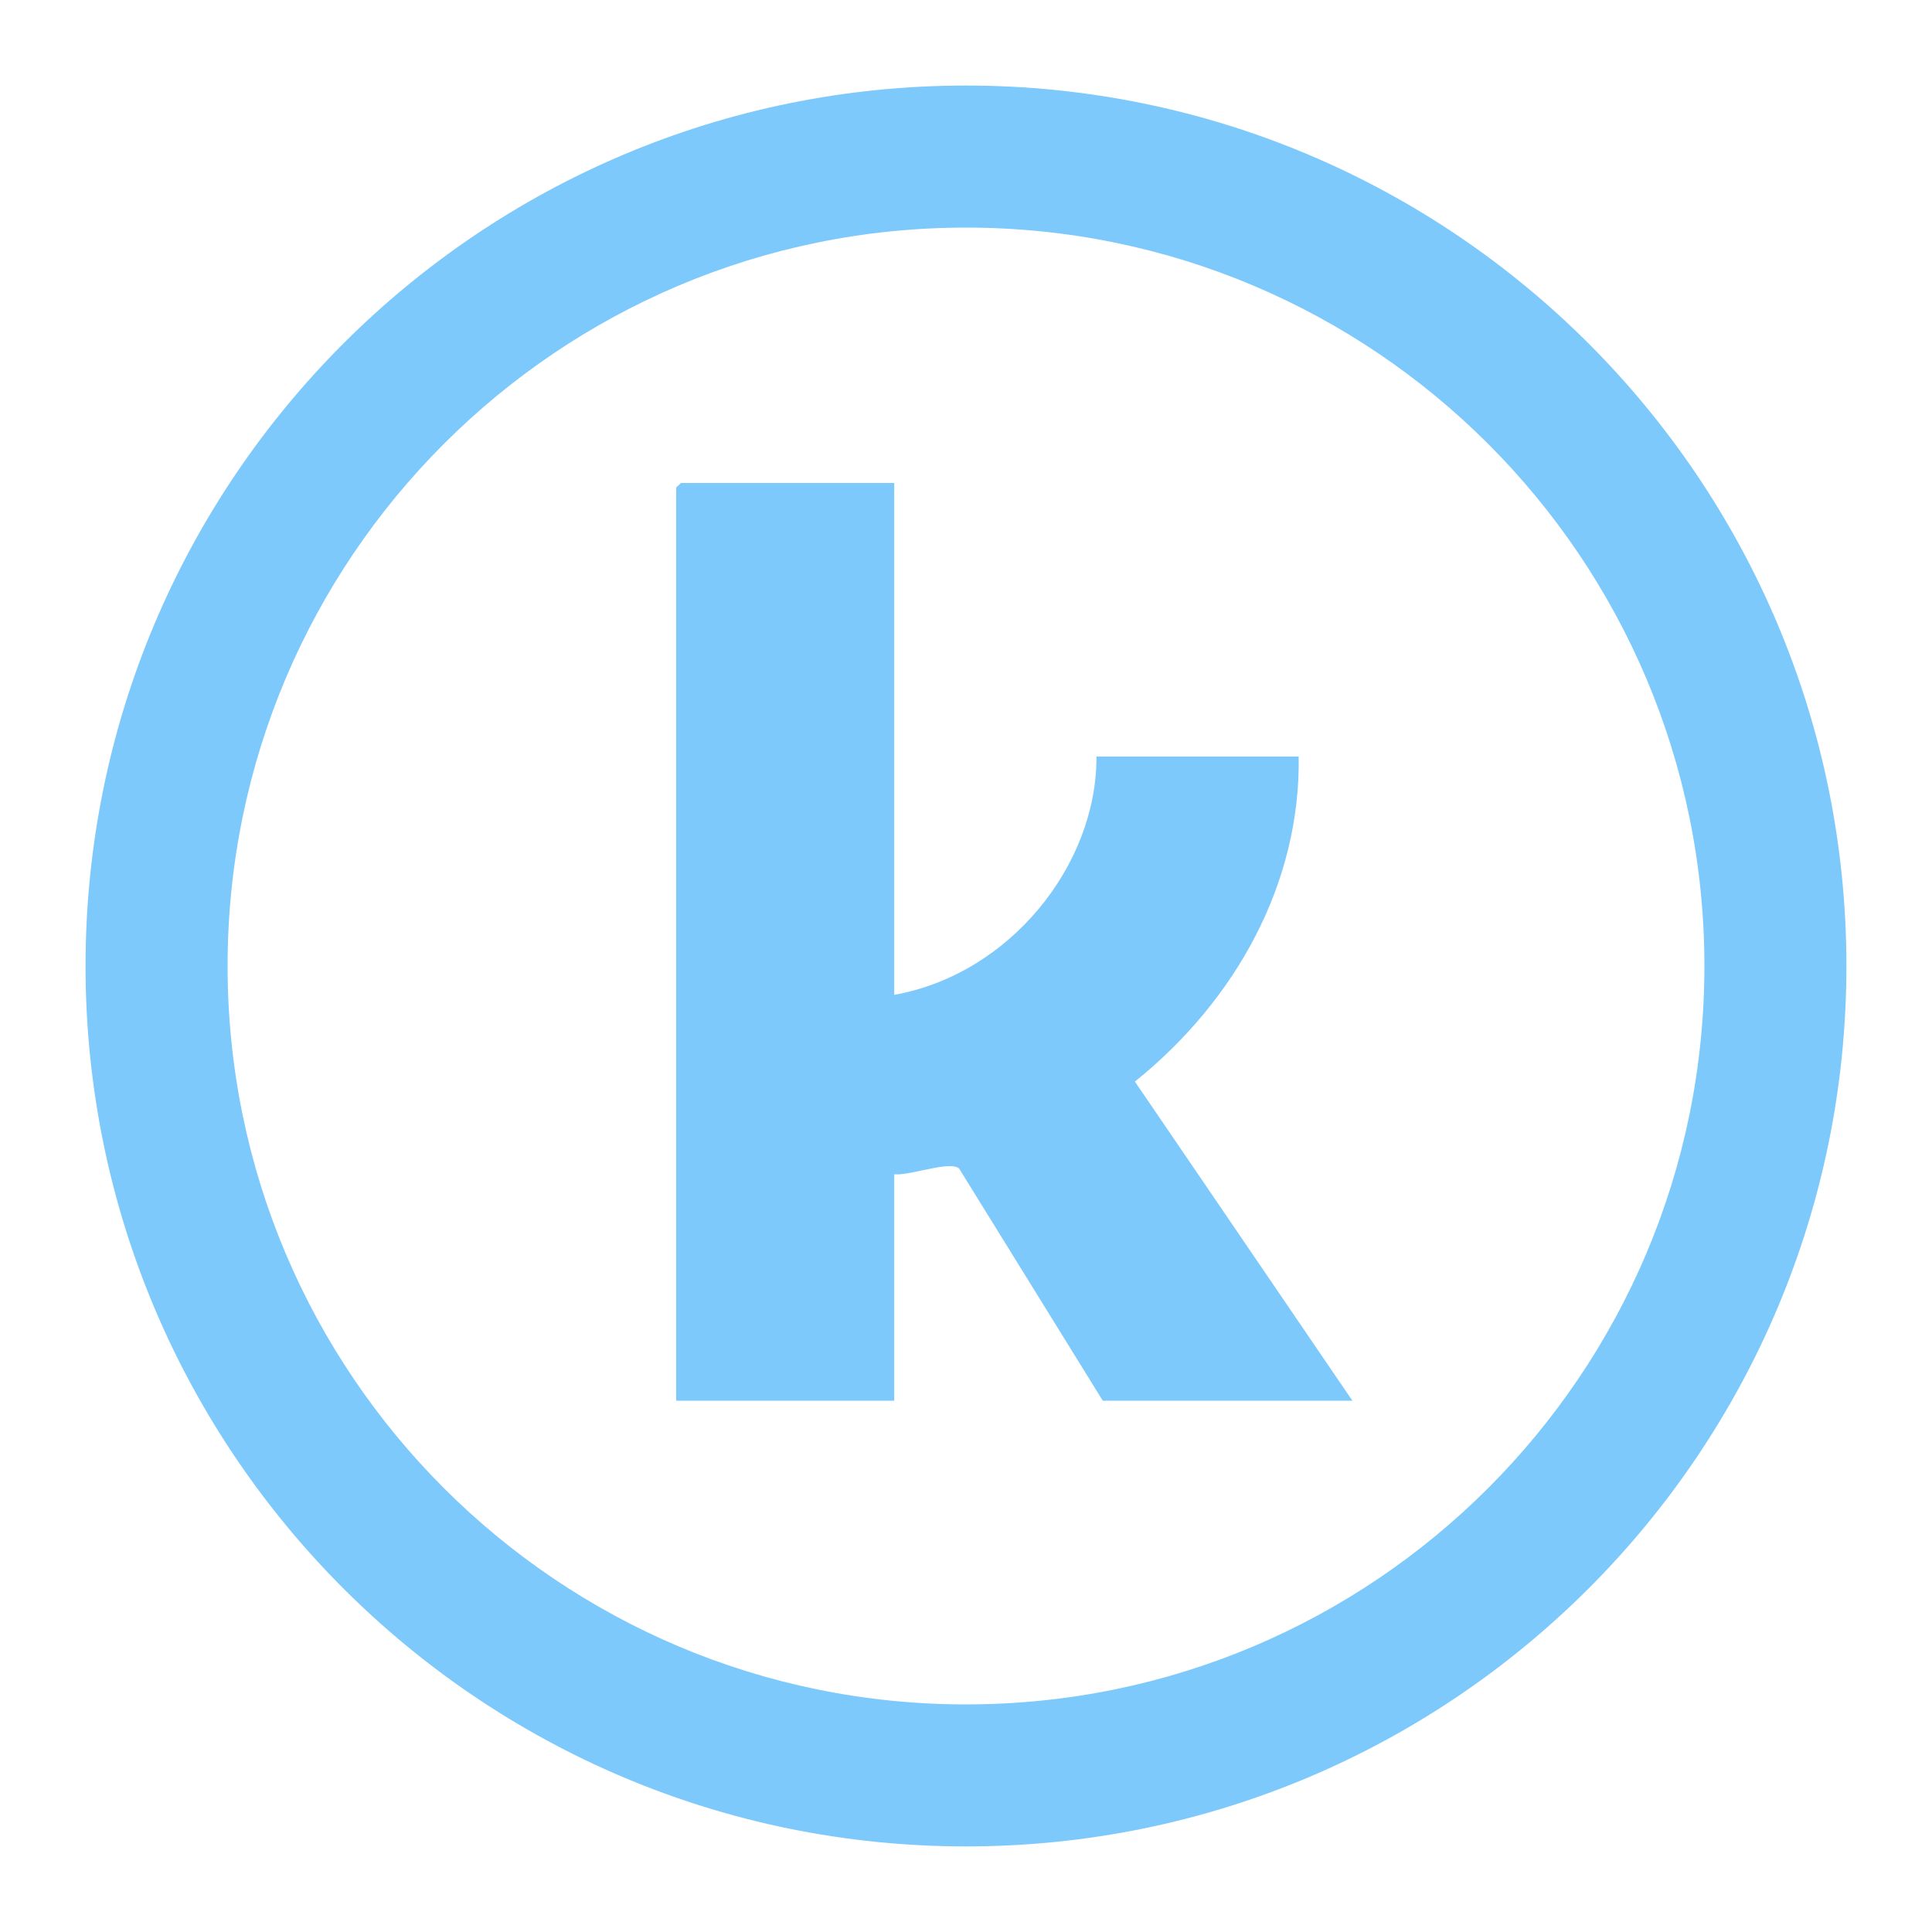 <svg width="40" height="40" viewBox="0 0 40 40" fill="none" xmlns="http://www.w3.org/2000/svg">
<path d="M20 1.771C30.067 1.772 38.228 9.933 38.228 20C38.228 30.067 30.067 38.228 20 38.228C9.933 38.228 1.772 30.067 1.771 20C1.772 9.933 9.933 1.772 20 1.771ZM20 4.712C11.557 4.712 4.712 11.557 4.712 20C4.712 28.443 11.557 35.288 20 35.288C28.443 35.288 35.288 28.443 35.288 20C35.288 11.557 28.443 4.712 20 4.712ZM18.514 10V20.597C20.908 20.17 22.713 17.907 22.701 15.663H26.888C26.928 18.282 25.591 20.709 23.497 22.393L28 29H22.832L19.855 24.189C19.733 24.095 19.405 24.165 19.09 24.232C18.864 24.281 18.644 24.327 18.514 24.311V29H14V10.092L14.099 10H18.514Z" fill="#7DC9FC"/>
</svg>
